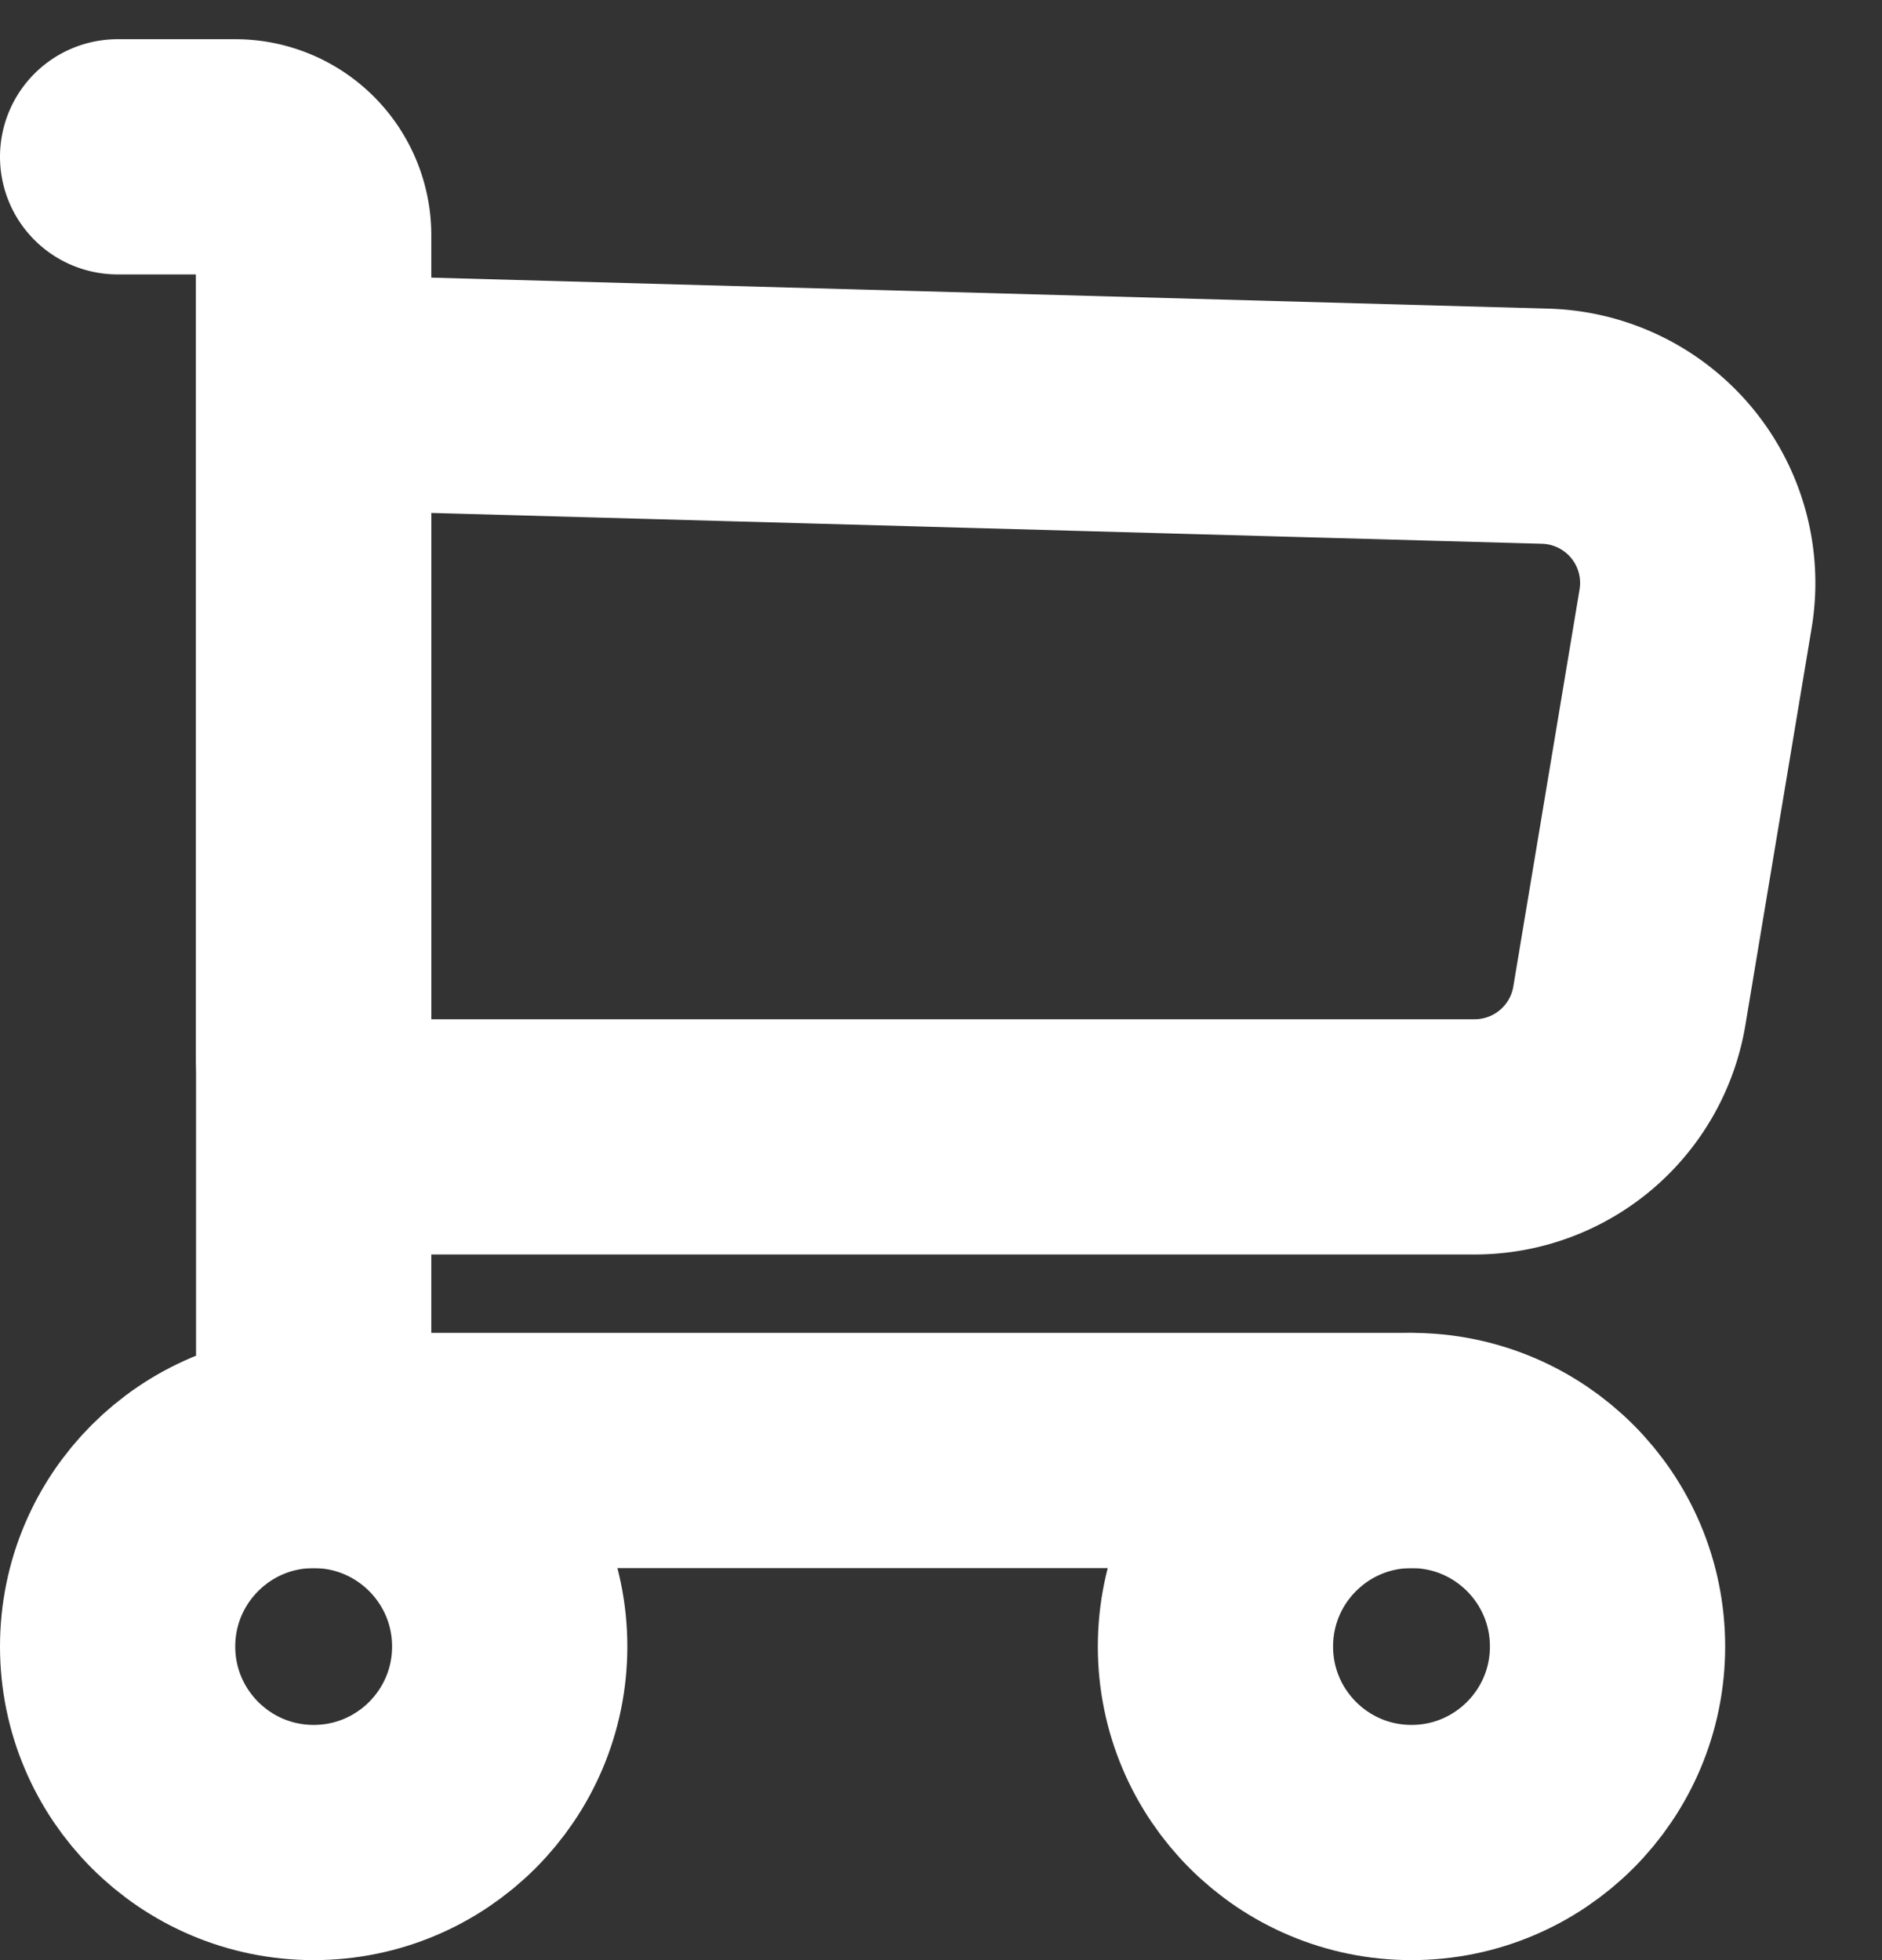<svg width="24" height="25" viewBox="0 0 24 25" fill="none" xmlns="http://www.w3.org/2000/svg"><rect x="0" y="0" width="24" height="25" fill="#333333" stroke="none"/><circle cx="4" cy="21" r="2.5" stroke="#fff" stroke-width="3"/><circle cx="18" cy="21" r="2.5" stroke="#fff" stroke-width="3"/><path d="M4 5l15.705.436a2 2 0 011.918 2.328l-.845 5.065a2 2 0 01-1.972 1.671H5a1 1 0 01-1-1V5z" stroke="#fff" stroke-width="3"/><path d="M1.5 2H3a1 1 0 011 1v15.5h14" stroke="#fff" stroke-width="3" stroke-linecap="round"/></svg>